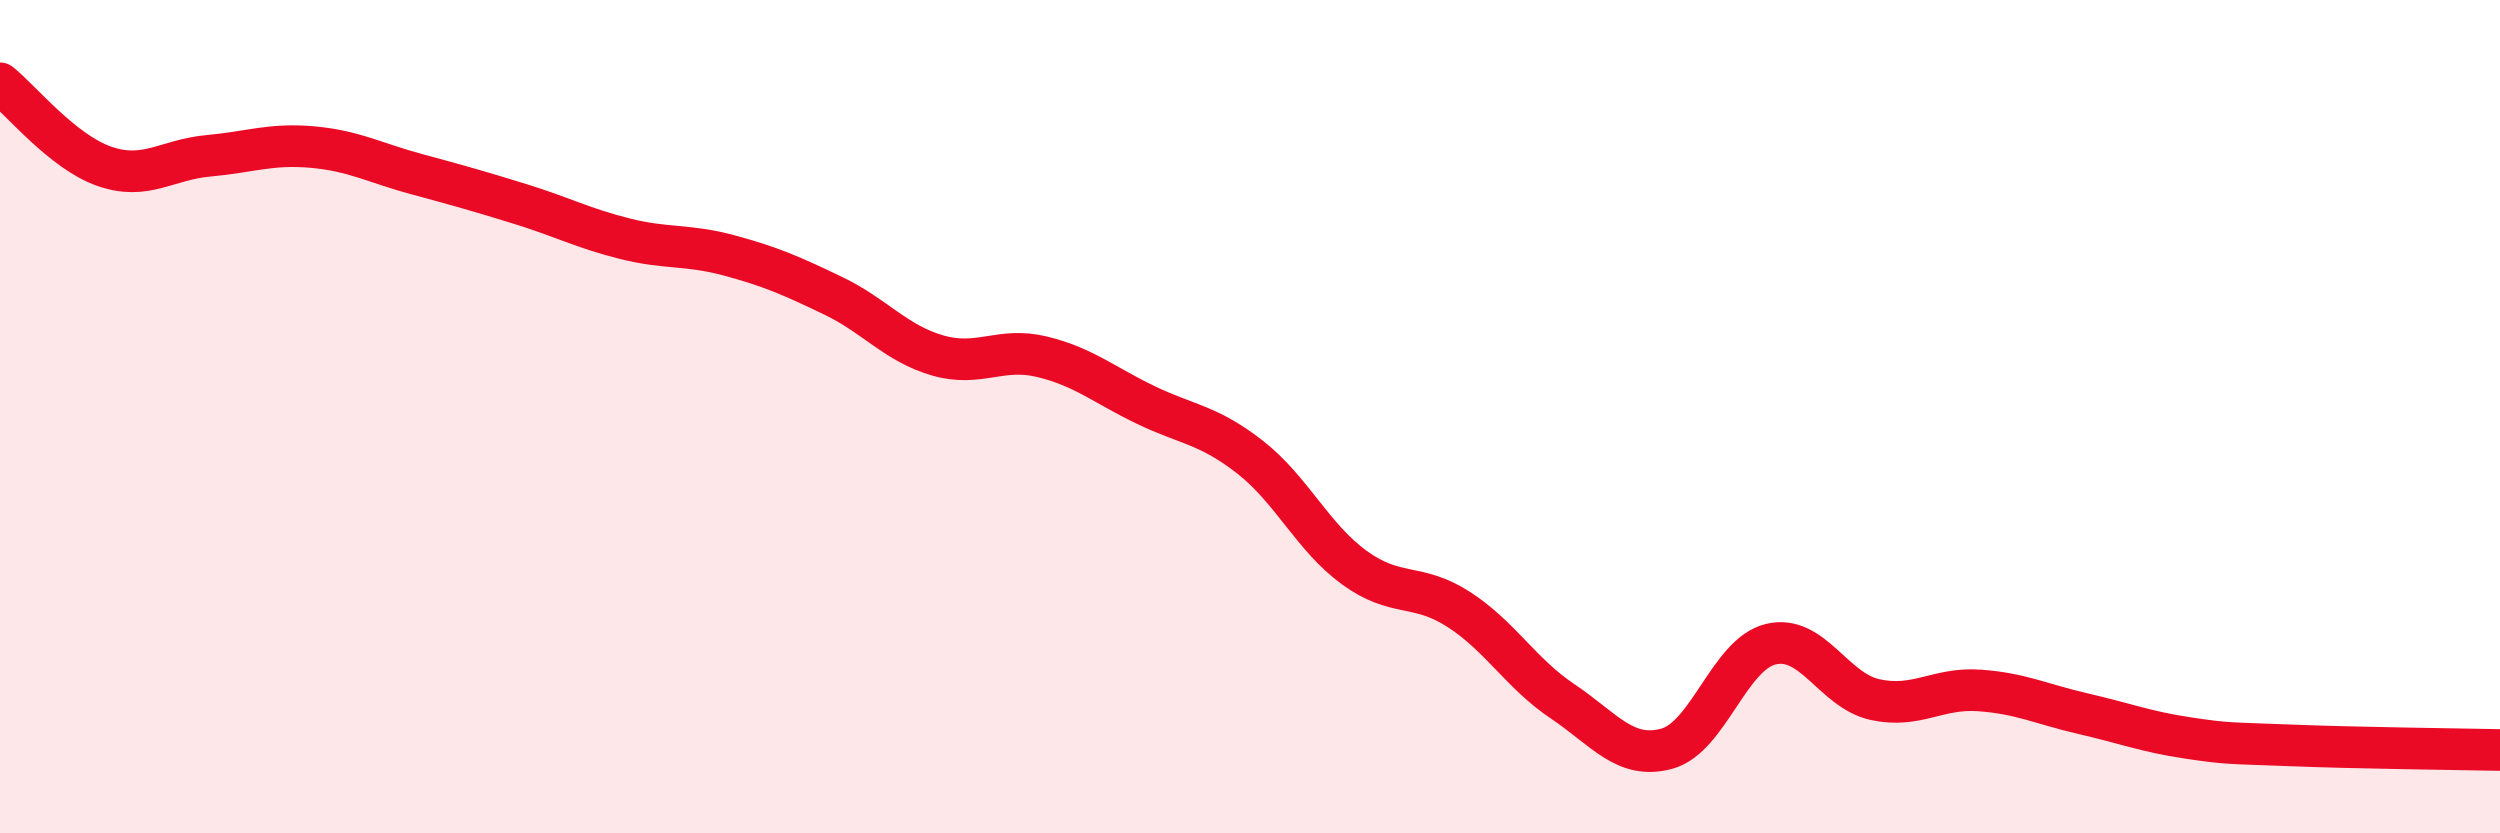 
    <svg width="60" height="20" viewBox="0 0 60 20" xmlns="http://www.w3.org/2000/svg">
      <path
        d="M 0,2 C 0.5,2.4 1.5,3.64 2.5,3.99 C 3.5,4.34 4,3.83 5,3.74 C 6,3.65 6.5,3.44 7.5,3.53 C 8.5,3.62 9,3.91 10,4.18 C 11,4.45 11.5,4.59 12.5,4.9 C 13.5,5.21 14,5.48 15,5.73 C 16,5.98 16.5,5.86 17.5,6.13 C 18.5,6.4 19,6.62 20,7.1 C 21,7.58 21.5,8.24 22.5,8.53 C 23.5,8.82 24,8.32 25,8.56 C 26,8.8 26.5,9.24 27.5,9.72 C 28.5,10.2 29,10.19 30,10.97 C 31,11.75 31.5,12.89 32.5,13.62 C 33.5,14.35 34,13.98 35,14.62 C 36,15.26 36.5,16.16 37.5,16.83 C 38.5,17.5 39,18.24 40,17.97 C 41,17.7 41.5,15.7 42.5,15.46 C 43.5,15.22 44,16.57 45,16.79 C 46,17.01 46.5,16.5 47.5,16.57 C 48.5,16.64 49,16.9 50,17.13 C 51,17.36 51.5,17.56 52.5,17.71 C 53.5,17.86 53.5,17.83 55,17.89 C 56.5,17.95 59,17.98 60,18L60 20L0 20Z"
        fill="#EB0A25"
        opacity="0.1"
        stroke-linecap="round"
        stroke-linejoin="round"
      />
      <path
        d="M 0,2 C 0.5,2.4 1.5,3.64 2.5,3.99 C 3.5,4.34 4,3.83 5,3.74 C 6,3.65 6.5,3.44 7.5,3.53 C 8.5,3.62 9,3.91 10,4.18 C 11,4.45 11.5,4.59 12.5,4.9 C 13.5,5.21 14,5.48 15,5.73 C 16,5.98 16.5,5.86 17.5,6.13 C 18.5,6.4 19,6.62 20,7.1 C 21,7.58 21.5,8.24 22.5,8.53 C 23.5,8.82 24,8.32 25,8.56 C 26,8.8 26.5,9.24 27.5,9.72 C 28.5,10.2 29,10.19 30,10.97 C 31,11.75 31.5,12.89 32.5,13.62 C 33.5,14.35 34,13.98 35,14.62 C 36,15.26 36.5,16.16 37.5,16.83 C 38.5,17.5 39,18.24 40,17.97 C 41,17.7 41.5,15.7 42.5,15.46 C 43.5,15.22 44,16.57 45,16.79 C 46,17.01 46.5,16.5 47.5,16.57 C 48.5,16.64 49,16.9 50,17.13 C 51,17.36 51.5,17.56 52.5,17.71 C 53.5,17.86 53.5,17.83 55,17.89 C 56.5,17.95 59,17.98 60,18"
        stroke="#EB0A25"
        stroke-width="1"
        fill="none"
        stroke-linecap="round"
        stroke-linejoin="round"
      />
    </svg>
  